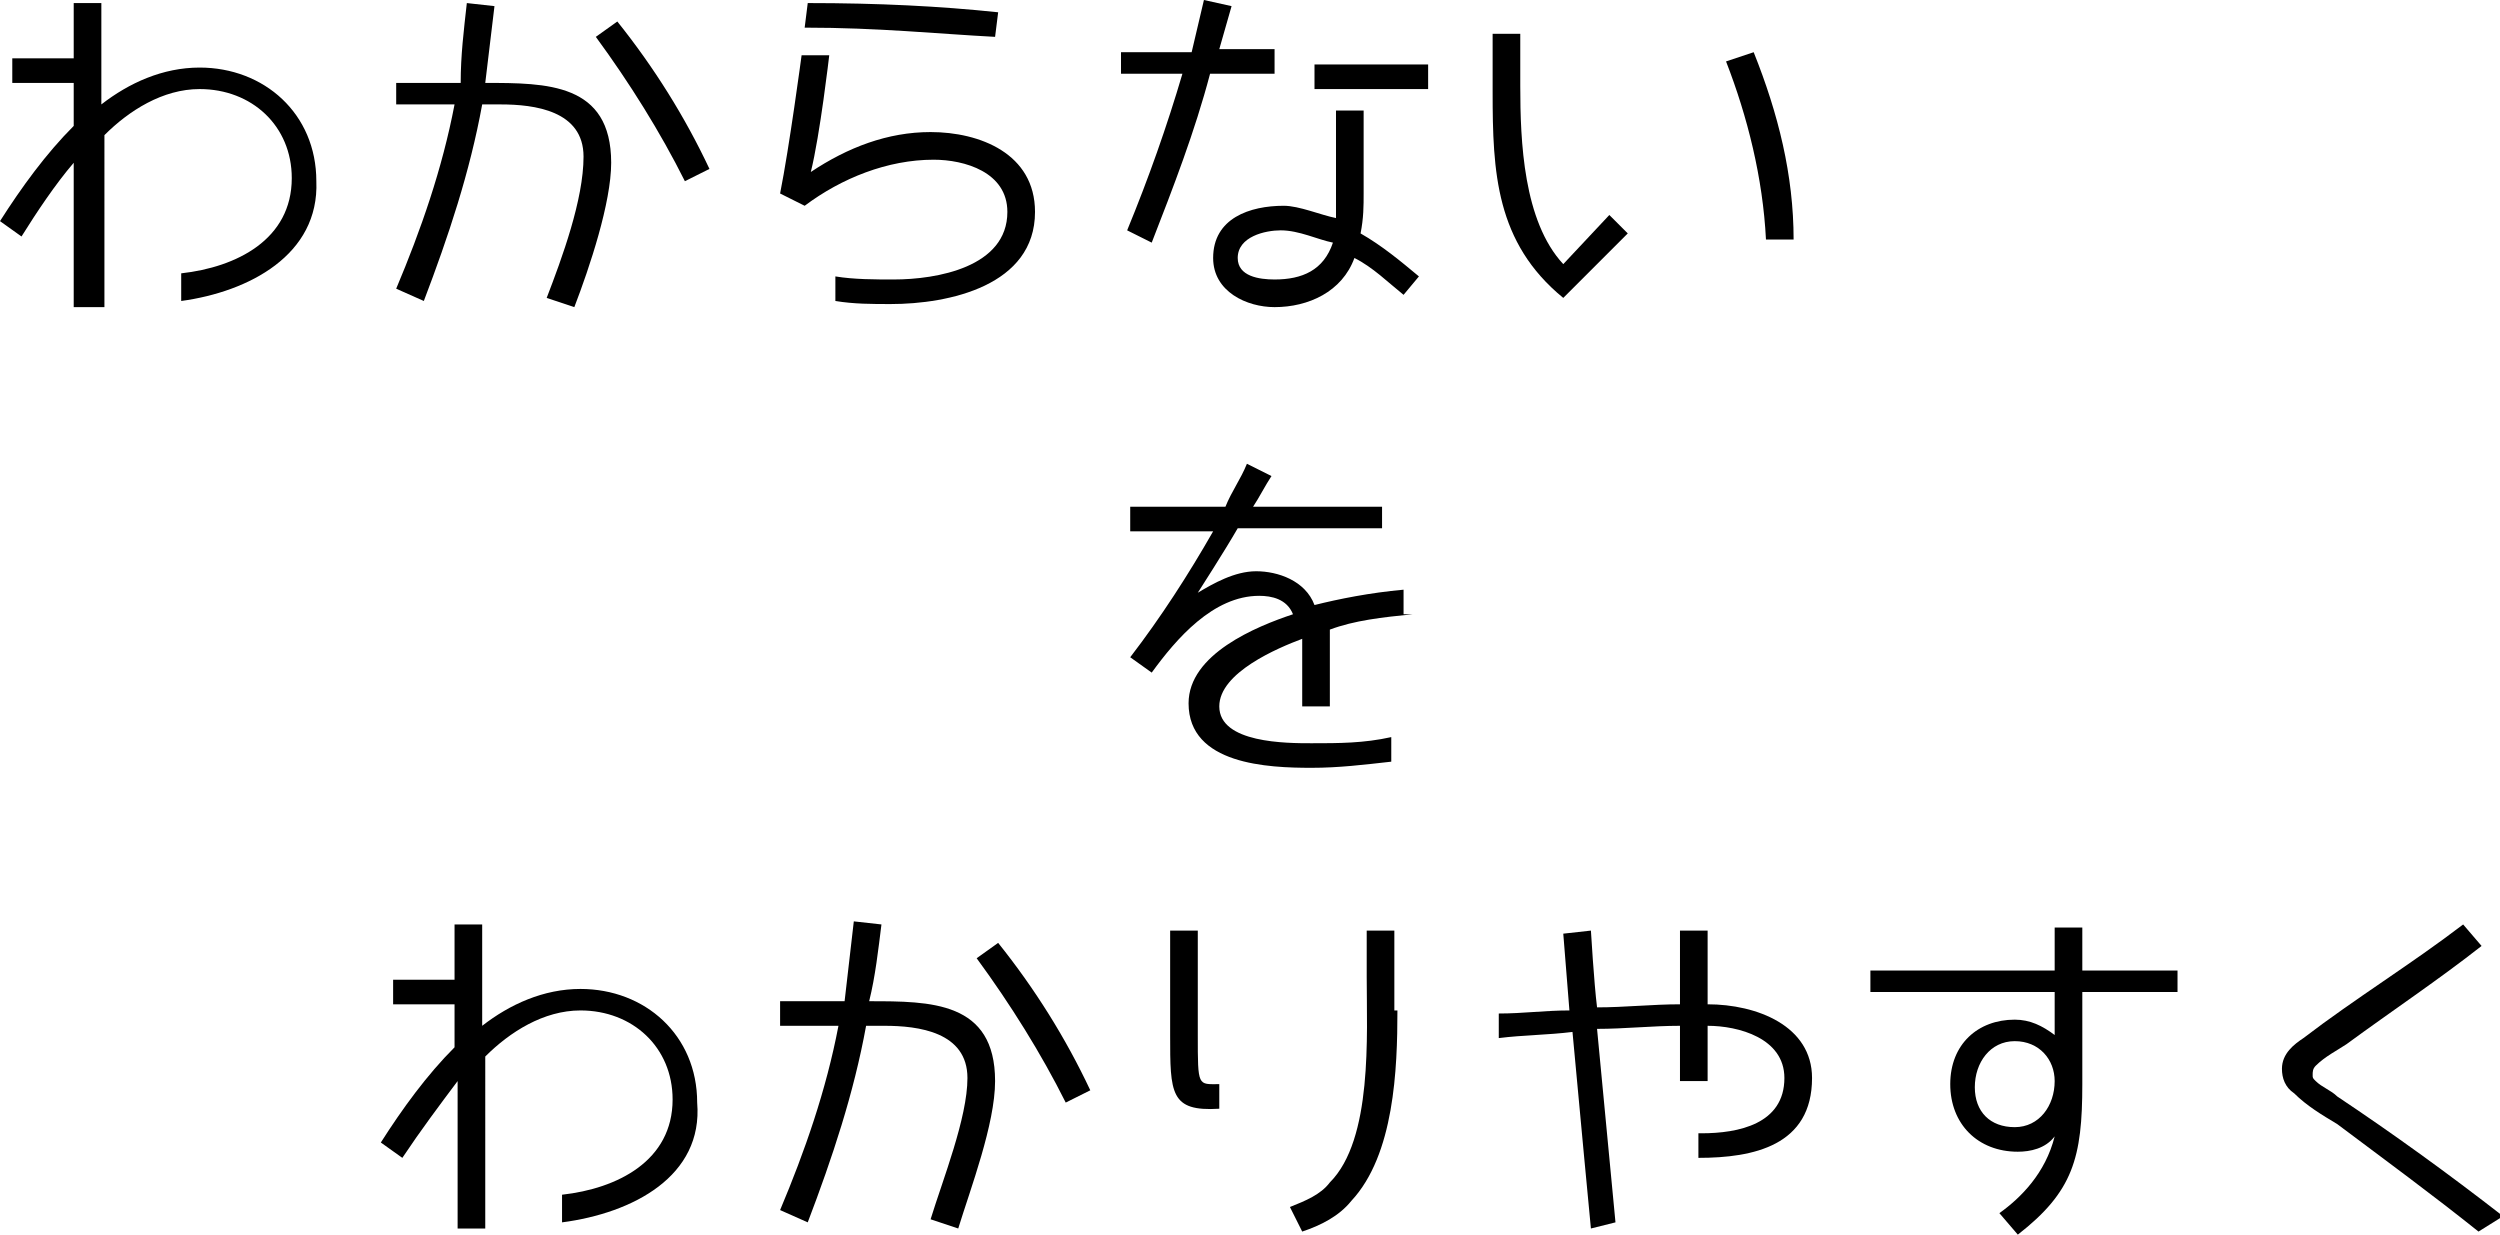<?xml version="1.0" encoding="utf-8"?>
<!-- Generator: Adobe Illustrator 22.1.0, SVG Export Plug-In . SVG Version: 6.00 Build 0)  -->
<svg version="1.1" id="レイヤー_1" xmlns="http://www.w3.org/2000/svg" xmlns:xlink="http://www.w3.org/1999/xlink" x="0px"
	 y="0px" viewBox="0 0 81.4 40.2" style="enable-background:new 0 0 81.4 40.2;" xml:space="preserve">
<g>
	<path d="M5.9,9.8V8.9c1.8-0.2,3.6-1.1,3.6-3.1c0-1.7-1.3-2.9-3-2.9c-1.2,0-2.3,0.7-3.1,1.5V10H2.4V5.3C1.8,6,1.2,6.9,0.7,7.7L0,7.2
		C0.7,6.1,1.5,5,2.4,4.1V2.7h-2V1.9h2V0.1h0.9v3.3c0.9-0.7,2-1.2,3.2-1.2c2.1,0,3.8,1.5,3.8,3.7C10.4,8.3,8.1,9.5,5.9,9.8z"/>
	<path d="M18.7,10l-0.9-0.3C18.3,8.4,19,6.5,19,5.1c0-1.5-1.6-1.7-2.7-1.7l-0.6,0c-0.4,2.2-1.1,4.3-1.9,6.4l-0.9-0.4
		c0.8-1.9,1.5-3.9,1.9-6h-1.9V2.7h2.1C15,1.8,15.1,1,15.2,0.1l0.9,0.1C16,1,15.9,1.9,15.8,2.7c2,0,4.1,0,4.1,2.6
		C19.9,6.6,19.2,8.7,18.7,10z M22.3,5.9c-0.8-1.6-1.8-3.2-2.9-4.7l0.7-0.5c1.2,1.5,2.2,3.1,3,4.8L22.3,5.9z"/>
	<path d="M29,9.9c-0.6,0-1.2,0-1.8-0.1V9c0.6,0.1,1.3,0.1,1.9,0.1c1.4,0,3.7-0.4,3.7-2.2c0-1.3-1.4-1.7-2.4-1.7
		c-1.5,0-3,0.6-4.2,1.5l-0.8-0.4c0.3-1.5,0.7-4.5,0.7-4.5l0.9,0c0,0-0.3,2.6-0.6,3.8c1.2-0.8,2.5-1.3,3.9-1.3c1.6,0,3.4,0.7,3.4,2.6
		C33.7,9.3,30.9,9.9,29,9.9z M32.4,1.2c-1.9-0.1-3.8-0.3-6.2-0.3l0.1-0.8c2.3,0,4.3,0.1,6.2,0.3L32.4,1.2z"/>
	<path d="M41.4,2.4h-2c-0.5,1.9-1.2,3.7-1.9,5.5l-0.8-0.4c0.7-1.7,1.3-3.4,1.8-5.1h-2V1.7h2.3L39.2,0l0.9,0.2l-0.4,1.4h1.8V2.4z
		 M45.7,9.6c-0.5-0.4-1-0.9-1.6-1.2c-0.4,1.1-1.5,1.6-2.6,1.6c-0.9,0-2-0.5-2-1.6c0-1.3,1.2-1.7,2.3-1.7c0.5,0,1.2,0.3,1.7,0.4
		l0-3.5l0.9,0l0,2.7c0,0.4,0,0.8-0.1,1.3c0.7,0.4,1.3,0.9,1.9,1.4L45.7,9.6z M41.7,7.5c-0.5,0-1.4,0.2-1.4,0.9
		c0,0.6,0.7,0.7,1.2,0.7c0.9,0,1.6-0.3,1.9-1.2C42.9,7.8,42.3,7.5,41.7,7.5z M46.5,2.9h-3.7V2.1h3.7V2.9z"/>
	<path d="M53,7.6l-2.1,2.1c-2.2-1.8-2.3-4.1-2.3-6.7l0-1.9h0.9l0,1.7c0,1.8,0.1,4.4,1.4,5.8L52.4,7L53,7.6z M57.5,7.8
		c-0.1-2-0.6-4-1.3-5.8l0.9-0.3c0.8,2,1.3,4,1.3,6.1H57.5z"/>
</g>
<g>
	<path d="M18.3,39.8v-0.9c1.8-0.2,3.6-1.1,3.6-3.1c0-1.7-1.3-2.9-3-2.9c-1.2,0-2.3,0.7-3.1,1.5V40h-0.9v-4.8
		c-0.6,0.8-1.2,1.6-1.8,2.5l-0.7-0.5c0.7-1.1,1.5-2.2,2.4-3.1v-1.4h-2v-0.8h2v-1.8h0.9v3.3c0.9-0.7,2-1.2,3.2-1.2
		c2.1,0,3.8,1.5,3.8,3.7C22.9,38.3,20.6,39.5,18.3,39.8z"/>
	<path d="M31.2,40l-0.9-0.3c0.4-1.3,1.2-3.3,1.2-4.6c0-1.5-1.6-1.7-2.7-1.7l-0.6,0c-0.4,2.2-1.1,4.3-1.9,6.4l-0.9-0.4
		c0.8-1.9,1.5-3.9,1.9-6h-1.9v-0.8h2.1c0.1-0.9,0.2-1.7,0.3-2.6l0.9,0.1c-0.1,0.8-0.2,1.7-0.4,2.5c2,0,4.1,0,4.1,2.6
		C32.4,36.6,31.6,38.7,31.2,40z M34.7,35.9c-0.8-1.6-1.8-3.2-2.9-4.7l0.7-0.5c1.2,1.5,2.2,3.1,3,4.8L34.7,35.9z"/>
	<path d="M39,33.7c0,1.7,0,1.6,0.7,1.6v0.8c-1.6,0.1-1.6-0.5-1.6-2.4v-3.4H39V33.7z M45.5,32.9c0,1.9-0.1,4.7-1.5,6.2
		c-0.4,0.5-1,0.8-1.6,1L42,39.3c0.5-0.2,1-0.4,1.3-0.8c1.4-1.4,1.2-4.8,1.2-6.7v-1.5h0.9V32.9z"/>
	<path d="M55.3,37.7v-0.8h0.1c1.2,0,2.7-0.3,2.7-1.8c0-1.3-1.5-1.7-2.5-1.7v1.8h-0.9v-1.8c-0.9,0-1.8,0.1-2.7,0.1
		c0.2,2.1,0.6,6.3,0.6,6.3L51.8,40c0,0-0.4-4.2-0.6-6.4c-0.8,0.1-1.6,0.1-2.4,0.2V33c0.8,0,1.5-0.1,2.3-0.1l-0.2-2.5l0.9-0.1
		c0,0,0.1,1.7,0.2,2.5c0.9,0,1.8-0.1,2.7-0.1v-2.4h0.9v2.4c1.6,0,3.4,0.7,3.4,2.4C59,37.3,57.1,37.7,55.3,37.7z"/>
	<path d="M70.9,32.3h-3.1v3c0,2.4-0.3,3.5-2.1,4.9l-0.6-0.7c0.7-0.5,1.5-1.3,1.8-2.5c-0.3,0.4-0.8,0.5-1.2,0.5
		c-1.3,0-2.2-0.9-2.2-2.2c0-1.3,0.9-2.1,2.1-2.1c0.5,0,0.9,0.2,1.3,0.5v-1.4h-6v-0.7h6v-1.4h0.9v1.4h3.1V32.3z M65.6,33.9
		c-0.8,0-1.3,0.7-1.3,1.5c0,0.8,0.5,1.3,1.3,1.3c0.8,0,1.3-0.7,1.3-1.5C66.9,34.5,66.4,33.9,65.6,33.9z"/>
	<path d="M80.7,40.1c-1.5-1.2-3-2.3-4.6-3.5c-0.5-0.3-1-0.6-1.4-1c-0.3-0.2-0.4-0.5-0.4-0.8c0-0.5,0.4-0.8,0.7-1
		c1.7-1.3,3.5-2.4,5.2-3.7l0.6,0.7c-1.4,1.1-2.9,2.1-4.4,3.2c-0.3,0.2-0.7,0.4-1,0.7c-0.1,0.1-0.1,0.2-0.1,0.3c0,0.1,0,0.1,0.1,0.2
		c0.2,0.2,0.5,0.3,0.7,0.5c1.8,1.2,3.6,2.5,5.4,3.9L80.7,40.1z"/>
</g>
<g>
	<path d="M46,20c-1,0.1-1.9,0.2-2.7,0.5v2.5h-0.9v-2.2c-0.8,0.3-2.7,1.1-2.7,2.2c0,1.2,2.2,1.2,3,1.2c0.9,0,1.7,0,2.6-0.2v0.8
		c-0.9,0.1-1.7,0.2-2.6,0.2c-1.4,0-4-0.1-4-2.1c0-1.6,2.2-2.5,3.4-2.9c-0.2-0.5-0.7-0.6-1.1-0.6c-1.5,0-2.7,1.4-3.5,2.5l-0.7-0.5
		c1-1.3,1.9-2.7,2.7-4.1l-2.7,0v-0.8h3.1c0.2-0.5,0.5-0.9,0.7-1.4l0.8,0.4c-0.2,0.3-0.4,0.7-0.6,1h4.2l0,0.7h-4.7
		c-0.4,0.7-1.3,2.1-1.3,2.1c0.5-0.3,1.2-0.7,1.9-0.7c0.7,0,1.6,0.3,1.9,1.1c0.8-0.2,1.8-0.4,2.9-0.5V20z"/>
</g>
</svg>
